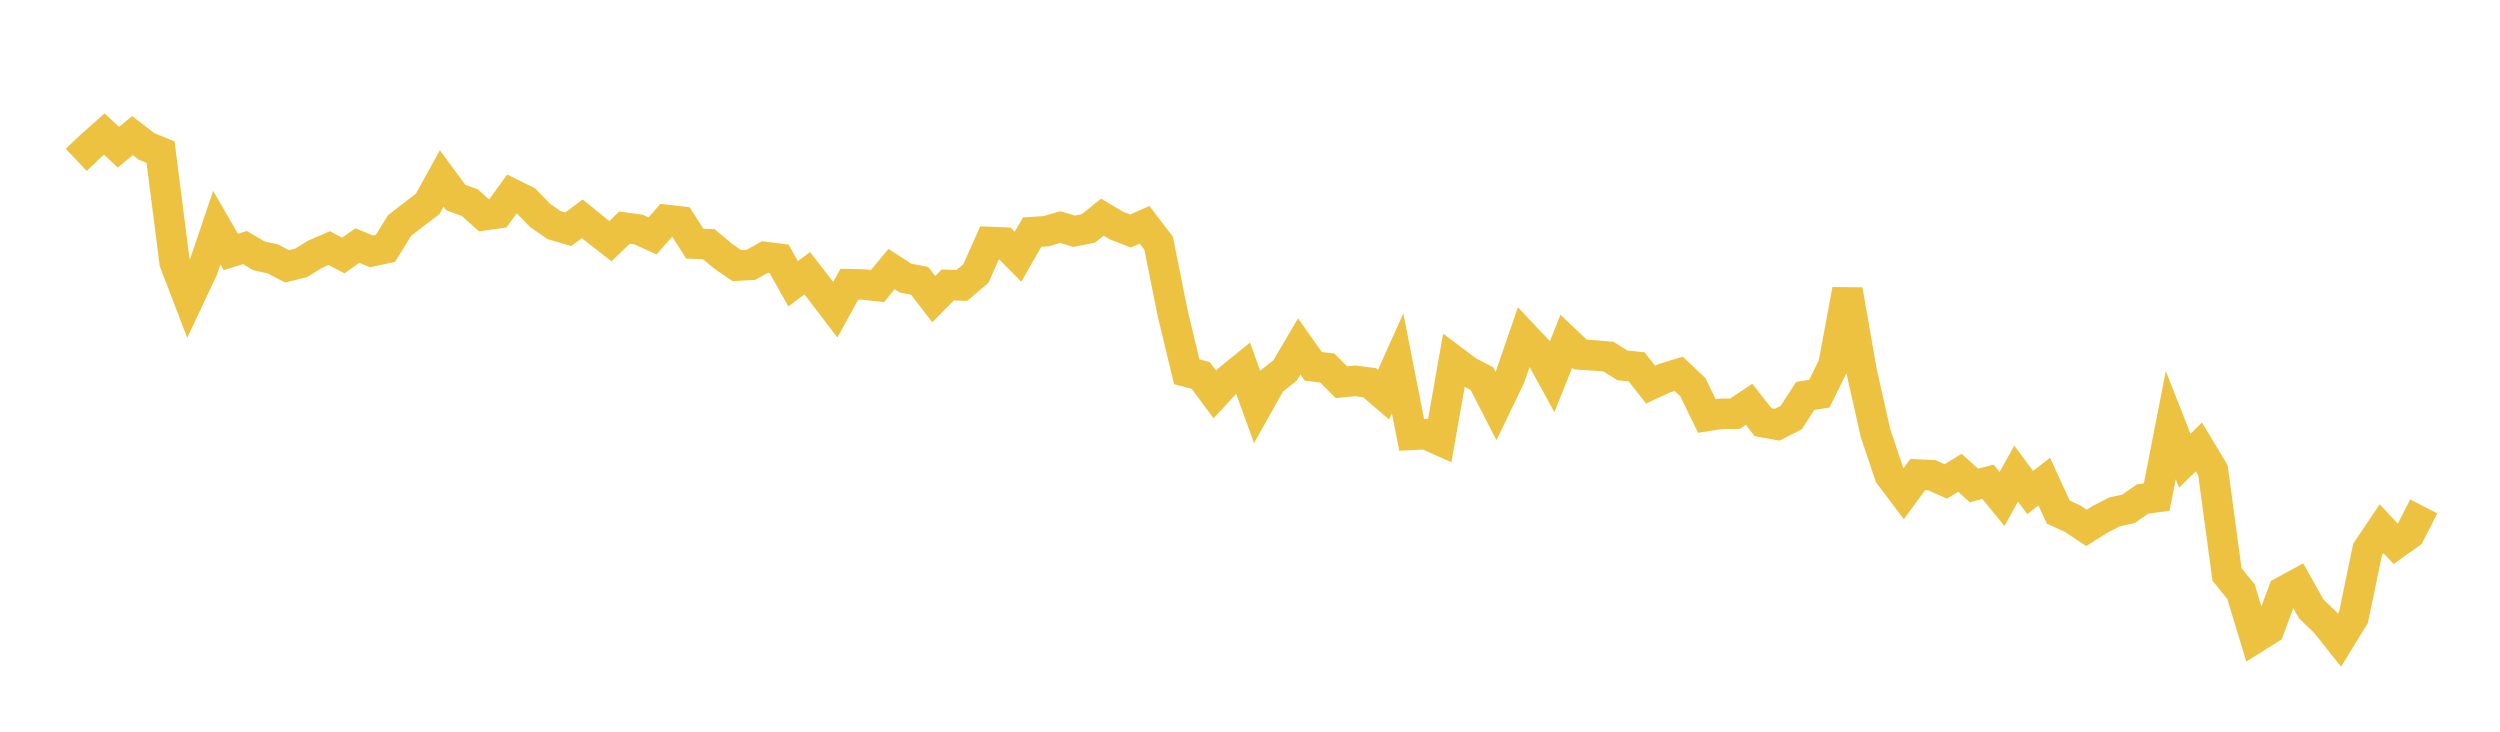 <svg width="164" height="48" xmlns="http://www.w3.org/2000/svg" xmlns:xlink="http://www.w3.org/1999/xlink"><path fill="none" stroke="rgb(237,194,64)" stroke-width="2" d="M5,10.487L5.922,9.611L6.844,8.792L7.766,9.659L8.689,8.893L9.611,9.605L10.533,9.983L11.455,17.211L12.377,19.614L13.299,17.656L14.222,14.932L15.144,16.528L16.066,16.24L16.988,16.783L17.91,16.99L18.832,17.471L19.754,17.244L20.677,16.673L21.599,16.275L22.521,16.76L23.443,16.108L24.365,16.489L25.287,16.293L26.21,14.795L27.132,14.08L28.054,13.38L28.976,11.707L29.898,12.959L30.82,13.295L31.743,14.123L32.665,13.989L33.587,12.72L34.509,13.18L35.431,14.133L36.353,14.771L37.275,15.041L38.198,14.353L39.12,15.1L40.042,15.819L40.964,14.932L41.886,15.057L42.808,15.474L43.731,14.425L44.653,14.533L45.575,15.982L46.497,16.02L47.419,16.791L48.341,17.427L49.263,17.372L50.186,16.858L51.108,16.974L52.03,18.617L52.952,17.923L53.874,19.105L54.796,20.315L55.719,18.642L56.641,18.663L57.563,18.766L58.485,17.649L59.407,18.244L60.329,18.422L61.251,19.624L62.174,18.693L63.096,18.725L64.018,17.945L64.94,15.873L65.862,15.91L66.784,16.841L67.707,15.226L68.629,15.167L69.551,14.899L70.473,15.17L71.395,14.983L72.317,14.245L73.24,14.797L74.162,15.155L75.084,14.745L76.006,15.955L76.928,20.554L77.85,24.387L78.772,24.633L79.695,25.876L80.617,24.882L81.539,24.136L82.461,26.673L83.383,25.025L84.305,24.298L85.228,22.725L86.15,24.03L87.072,24.144L87.994,25.072L88.916,24.983L89.838,25.104L90.76,25.89L91.683,23.835L92.605,28.527L93.527,28.478L94.449,28.889L95.371,23.663L96.293,24.356L97.216,24.838L98.138,26.635L99.06,24.724L99.982,22.045L100.904,23.021L101.826,24.702L102.749,22.387L103.671,23.257L104.593,23.318L105.515,23.398L106.437,23.971L107.359,24.062L108.281,25.231L109.204,24.803L110.126,24.524L111.048,25.396L111.97,27.29L112.892,27.147L113.814,27.138L114.737,26.521L115.659,27.694L116.581,27.861L117.503,27.393L118.425,25.971L119.347,25.828L120.269,23.958L121.192,19.016L122.114,24.321L123.036,28.422L123.958,31.162L124.88,32.384L125.802,31.131L126.725,31.173L127.647,31.583L128.569,31.014L129.491,31.847L130.413,31.608L131.335,32.733L132.257,31.072L133.18,32.311L134.102,31.593L135.024,33.596L135.946,34.014L136.868,34.629L137.79,34.052L138.713,33.579L139.635,33.375L140.557,32.732L141.479,32.611L142.401,27.892L143.323,30.225L144.246,29.318L145.168,30.845L146.09,37.679L147.012,38.819L147.934,41.857L148.856,41.281L149.778,38.807L150.701,38.306L151.623,39.952L152.545,40.835L153.467,41.997L154.389,40.493L155.311,36.055L156.234,34.685L157.156,35.676L158.078,35.019L159,33.222"></path></svg>